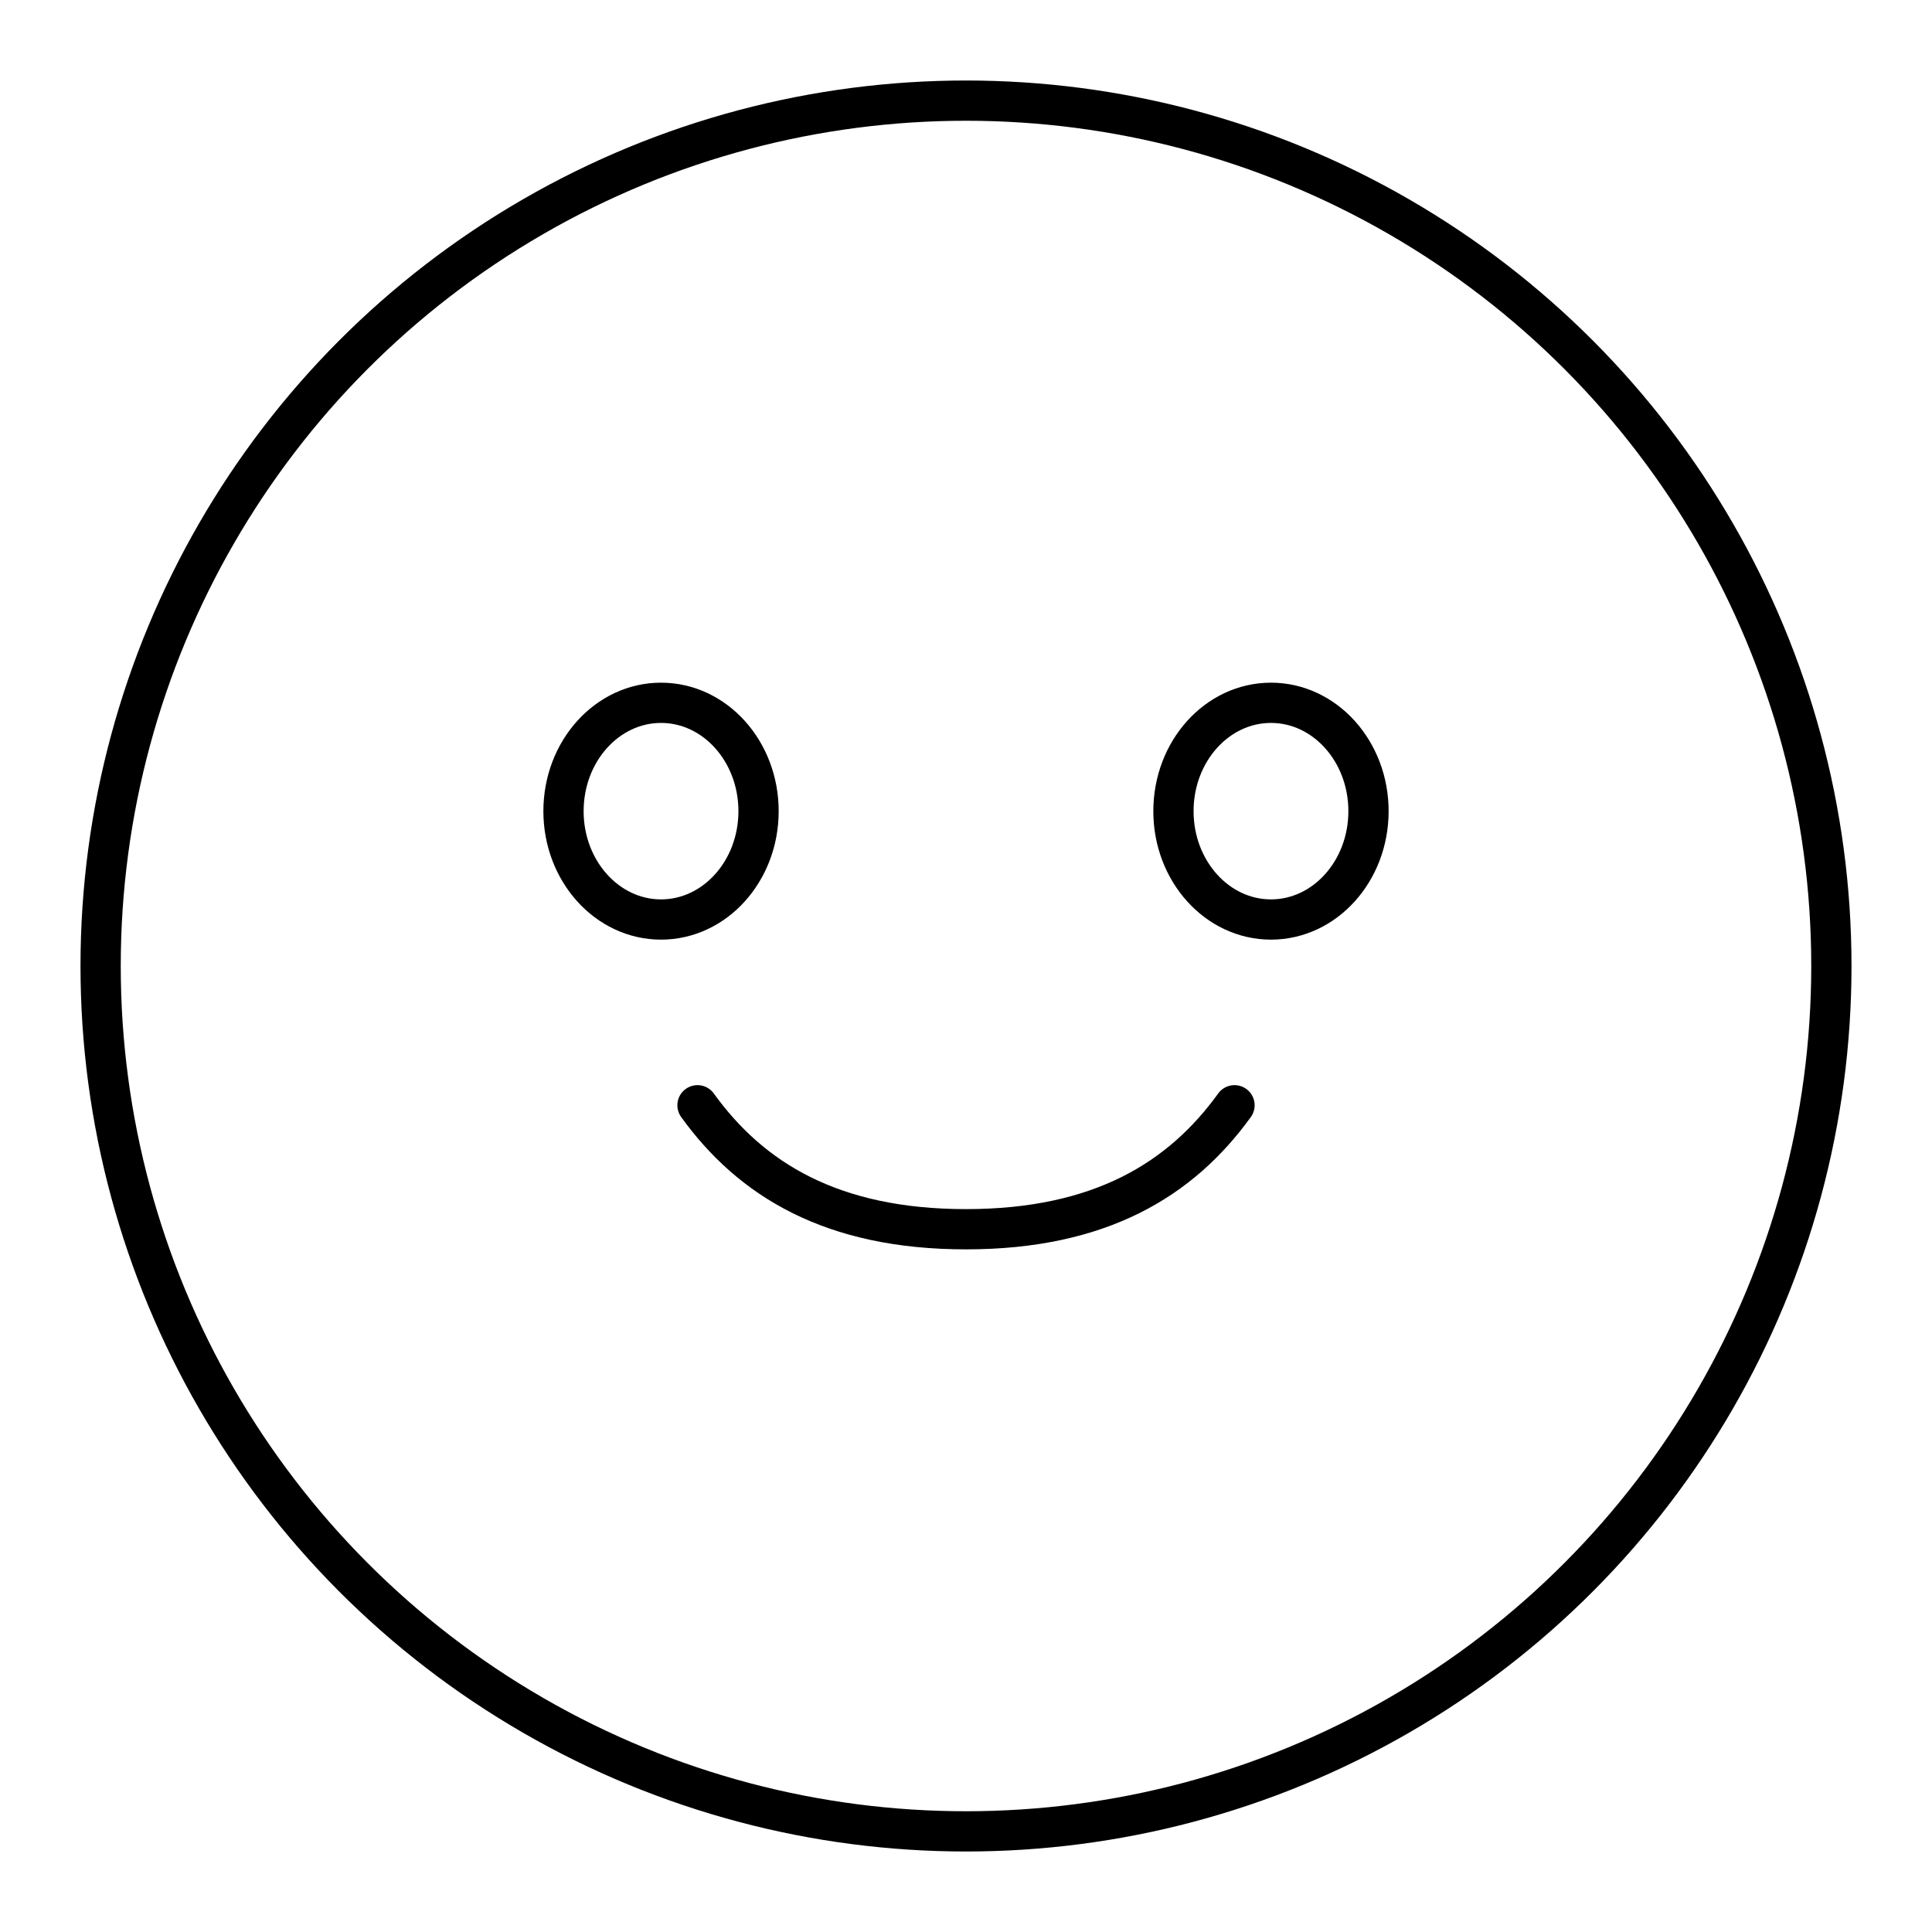 <?xml version="1.0" encoding="utf-8"?>
<!-- Generator: www.svgicons.com -->
<svg xmlns="http://www.w3.org/2000/svg" width="800" height="800" viewBox="0 0 48 48">
<circle cx="24" cy="24" r="21.5" fill="none" stroke="currentColor" stroke-linecap="round" stroke-linejoin="round"/><ellipse cx="16.423" cy="20.153" fill="none" stroke="currentColor" stroke-linecap="round" stroke-linejoin="round" rx="2.423" ry="2.692"/><ellipse cx="31.577" cy="20.153" fill="none" stroke="currentColor" stroke-linecap="round" stroke-linejoin="round" rx="2.423" ry="2.692"/><path fill="none" stroke="currentColor" stroke-linecap="round" stroke-linejoin="round" d="M30.671 27.46c-1.328 1.84-3.335 3.08-6.671 3.08s-5.343-1.238-6.671-3.08"/>
</svg>